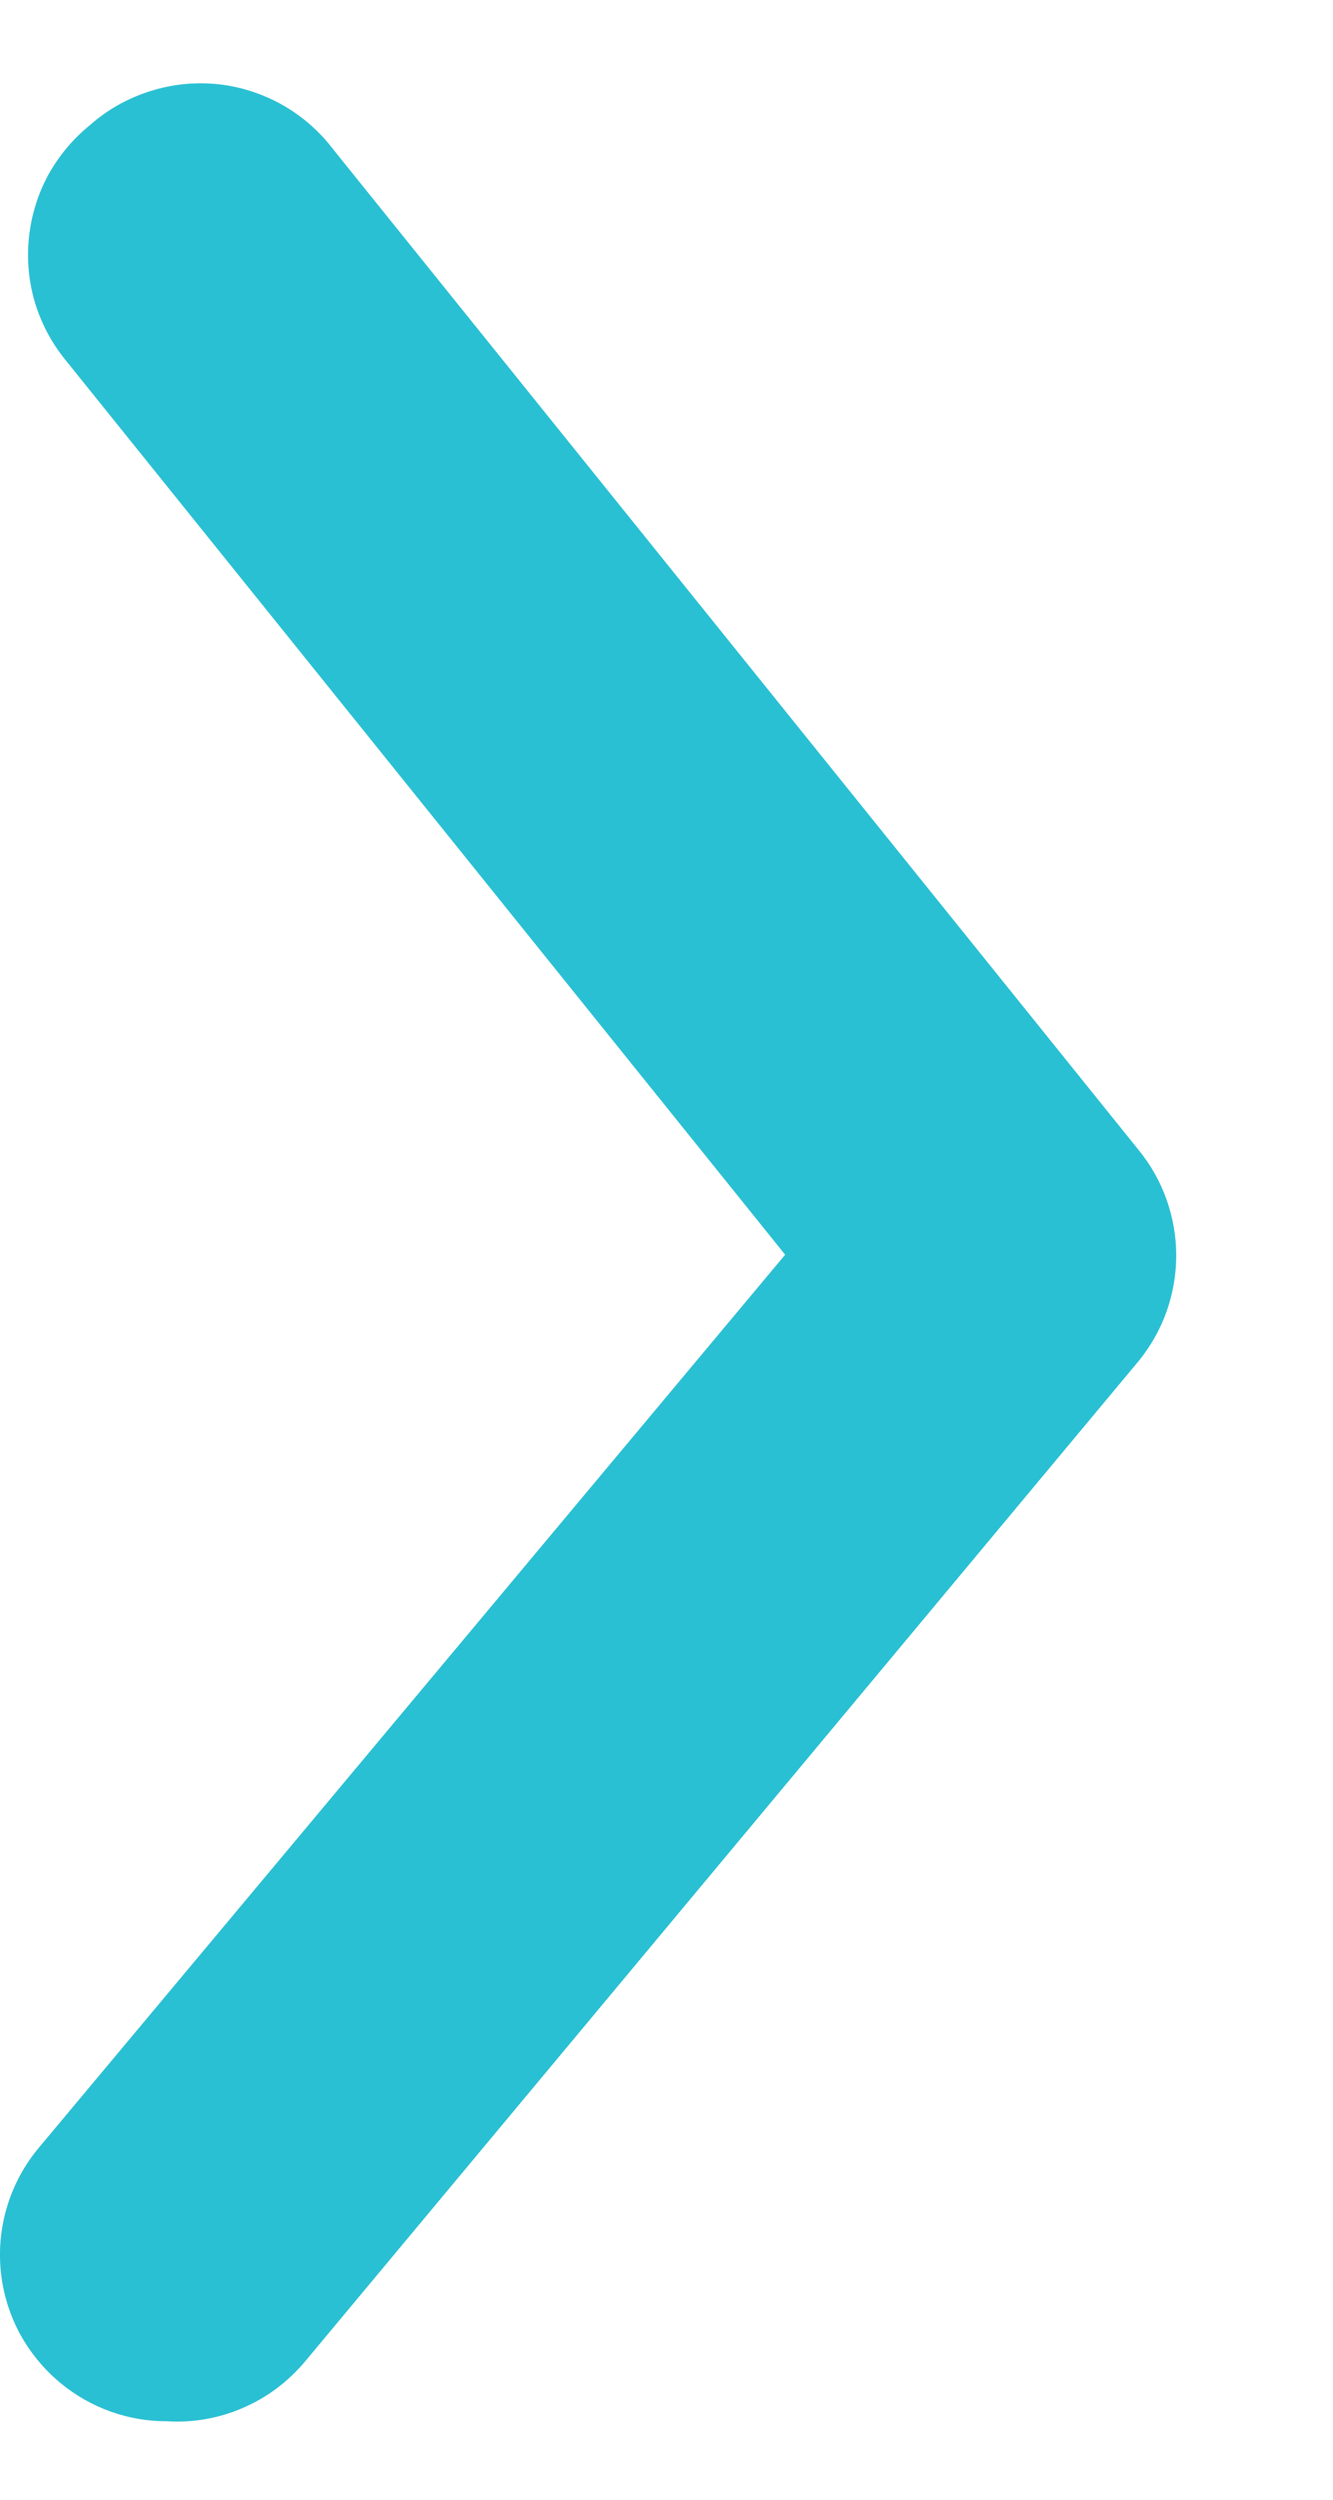 <svg width="8" height="15" viewBox="0 0 8 15" fill="none" xmlns="http://www.w3.org/2000/svg">
<path d="M1.002 14.529C0.768 14.53 0.542 14.448 0.362 14.299C0.261 14.215 0.177 14.112 0.115 13.996C0.054 13.88 0.016 13.752 0.004 13.621C-0.008 13.49 0.006 13.358 0.045 13.233C0.084 13.107 0.148 12.99 0.232 12.889L4.712 7.529L0.392 2.159C0.309 2.057 0.247 1.939 0.209 1.813C0.172 1.687 0.16 1.554 0.174 1.423C0.188 1.292 0.227 1.165 0.29 1.049C0.354 0.934 0.439 0.832 0.542 0.749C0.645 0.658 0.766 0.59 0.898 0.548C1.029 0.506 1.167 0.491 1.305 0.505C1.442 0.519 1.574 0.562 1.694 0.629C1.814 0.697 1.919 0.789 2.002 0.899L6.832 6.899C6.979 7.078 7.059 7.303 7.059 7.534C7.059 7.766 6.979 7.99 6.832 8.169L1.832 14.169C1.731 14.29 1.604 14.386 1.46 14.448C1.316 14.511 1.159 14.539 1.002 14.529Z" fill="#29C0D3"/>
</svg>
